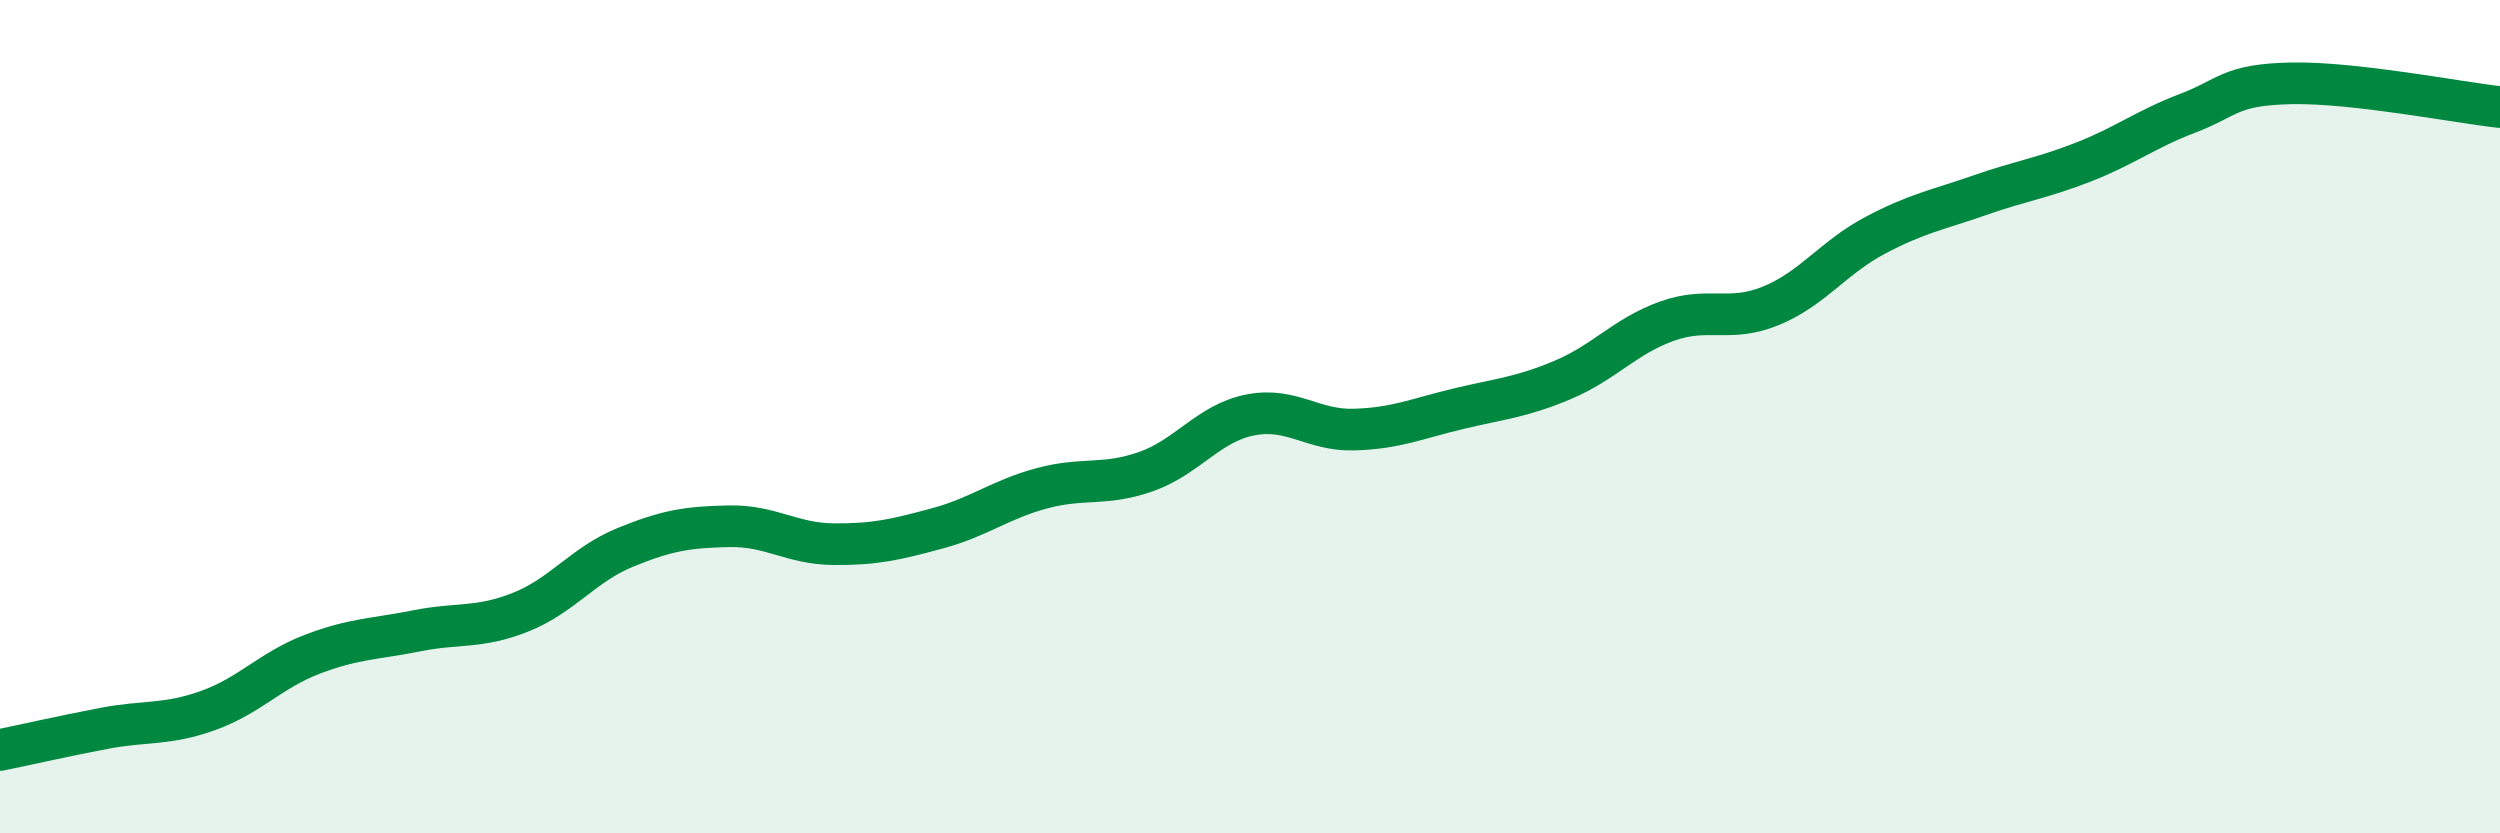
    <svg width="60" height="20" viewBox="0 0 60 20" xmlns="http://www.w3.org/2000/svg">
      <path
        d="M 0,18 C 0.5,17.9 1.5,17.67 2.5,17.48 C 3.5,17.29 4,17.41 5,17.05 C 6,16.69 6.5,16.08 7.5,15.7 C 8.5,15.32 9,15.34 10,15.14 C 11,14.94 11.5,15.09 12.5,14.69 C 13.5,14.29 14,13.55 15,13.14 C 16,12.73 16.5,12.65 17.5,12.63 C 18.5,12.61 19,13.05 20,13.06 C 21,13.07 21.5,12.95 22.5,12.68 C 23.5,12.41 24,11.99 25,11.72 C 26,11.45 26.5,11.67 27.5,11.32 C 28.5,10.97 29,10.16 30,9.96 C 31,9.76 31.5,10.34 32.5,10.31 C 33.5,10.28 34,10.05 35,9.81 C 36,9.57 36.5,9.54 37.5,9.12 C 38.5,8.7 39,8.07 40,7.71 C 41,7.35 41.5,7.75 42.5,7.34 C 43.5,6.93 44,6.18 45,5.65 C 46,5.12 46.5,5.04 47.5,4.69 C 48.5,4.34 49,4.28 50,3.89 C 51,3.5 51.5,3.1 52.5,2.72 C 53.5,2.34 53.5,2.03 55,2 C 56.5,1.97 59,2.46 60,2.57L60 20L0 20Z"
        fill="#008740"
        opacity="0.1"
        stroke-linecap="round"
        stroke-linejoin="round"
      />
      <path
        d="M 0,18 C 0.5,17.9 1.5,17.67 2.5,17.48 C 3.5,17.29 4,17.41 5,17.05 C 6,16.69 6.5,16.08 7.5,15.7 C 8.5,15.32 9,15.34 10,15.14 C 11,14.94 11.5,15.09 12.5,14.69 C 13.5,14.29 14,13.55 15,13.14 C 16,12.73 16.5,12.65 17.5,12.63 C 18.5,12.61 19,13.05 20,13.06 C 21,13.07 21.5,12.95 22.5,12.68 C 23.5,12.41 24,11.99 25,11.72 C 26,11.45 26.5,11.67 27.5,11.32 C 28.5,10.97 29,10.16 30,9.96 C 31,9.76 31.5,10.34 32.5,10.31 C 33.5,10.28 34,10.05 35,9.81 C 36,9.57 36.5,9.54 37.5,9.12 C 38.5,8.7 39,8.07 40,7.71 C 41,7.35 41.5,7.75 42.5,7.34 C 43.5,6.93 44,6.18 45,5.65 C 46,5.12 46.5,5.04 47.5,4.69 C 48.5,4.34 49,4.28 50,3.89 C 51,3.5 51.5,3.1 52.5,2.72 C 53.5,2.34 53.5,2.03 55,2 C 56.5,1.97 59,2.46 60,2.57"
        stroke="#008740"
        stroke-width="1"
        fill="none"
        stroke-linecap="round"
        stroke-linejoin="round"
      />
    </svg>
  